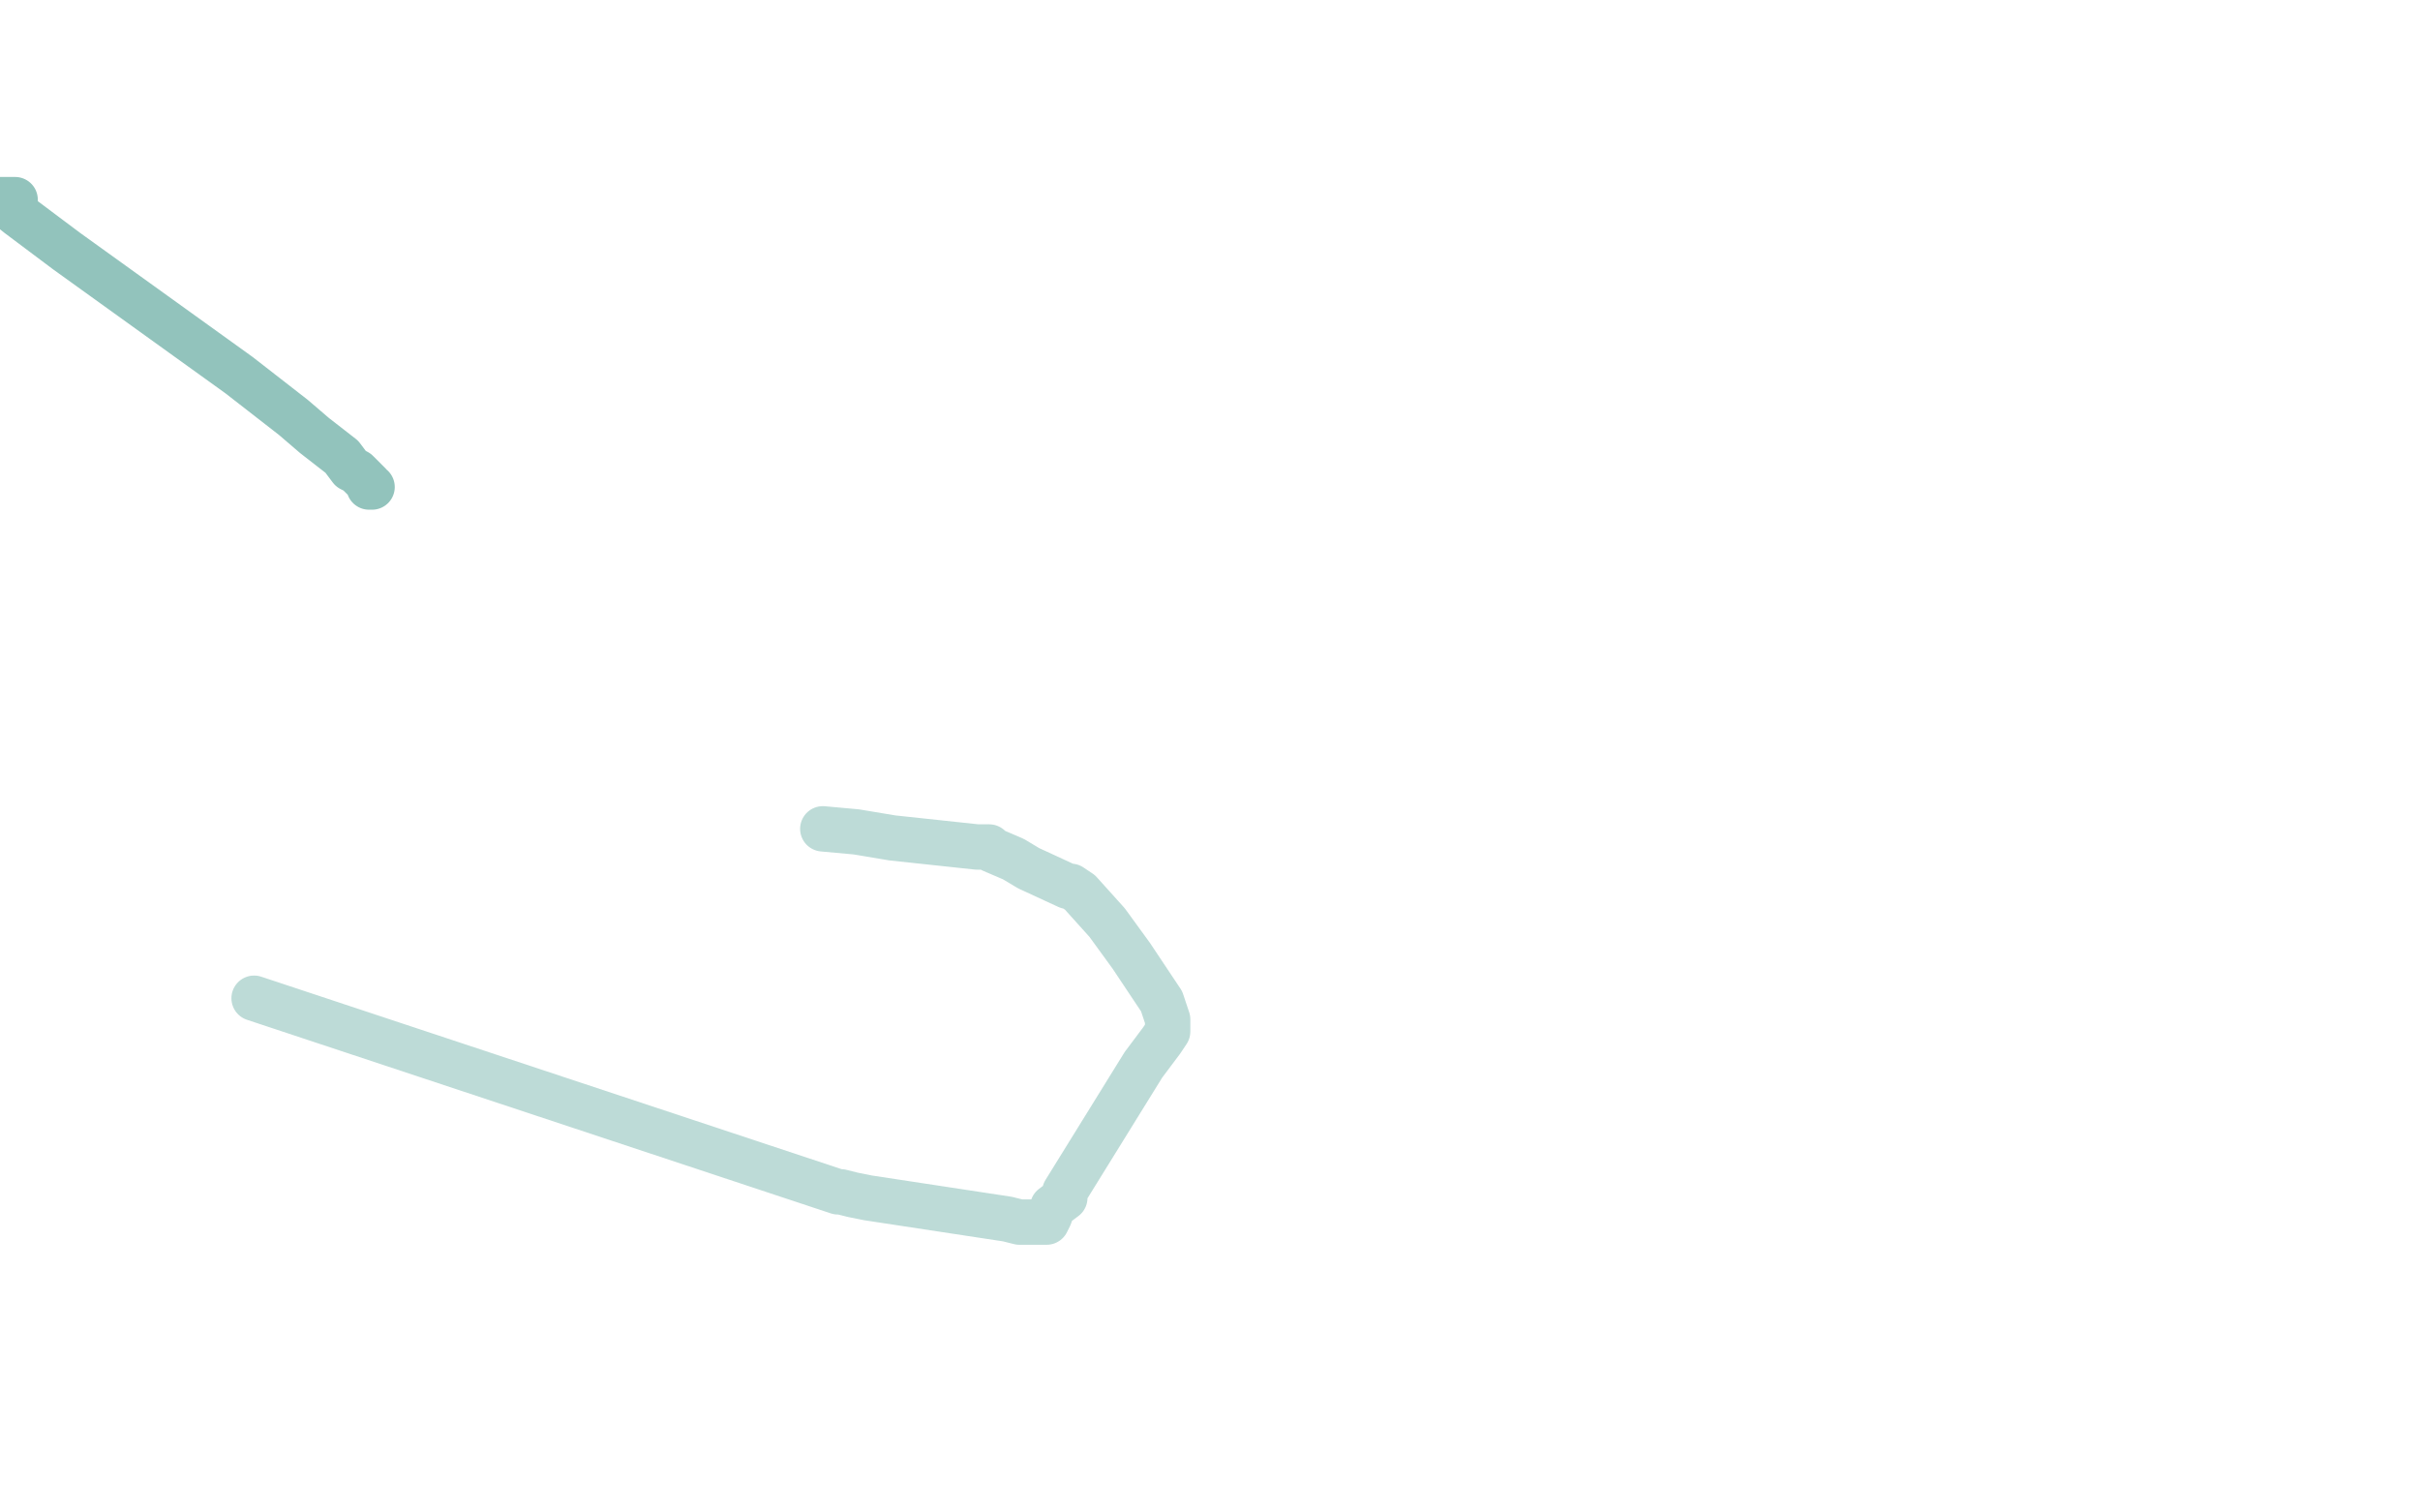 <?xml version="1.0" standalone="no"?>
<!DOCTYPE svg PUBLIC "-//W3C//DTD SVG 1.1//EN"
"http://www.w3.org/Graphics/SVG/1.1/DTD/svg11.dtd">

<svg width="800" height="500" version="1.1" xmlns="http://www.w3.org/2000/svg" xmlns:xlink="http://www.w3.org/1999/xlink" style="stroke-antialiasing: false"><desc>This SVG has been created on https://colorillo.com/</desc><rect x='0' y='0' width='800' height='500' style='fill: rgb(255,255,255); stroke-width:0' /><polyline points="5,66 0,66 1,67 6,71 14,77 22,83 79,124 97,138 104,144 113,151 116,155 118,156 119,157 121,159 122,160 122,161 123,161" style="fill: none; stroke: #92c3bc; stroke-width: 15; stroke-linejoin: round; stroke-linecap: round; stroke-antialiasing: false; stroke-antialias: 0; opacity: 1.0"/>
<polyline points="84,330 277,394 277,394 278,394 278,394 282,395 282,395 287,396 287,396 333,403 337,404 341,404 344,404 345,404 346,404 347,402 348,399 352,396 352,394 378,352 384,344 386,341 386,340 386,339 386,337 384,331 374,316 366,305 357,295 354,293 353,293 340,287 335,284 328,281 327,280 323,280 295,277 283,275 272,274" style="fill: none; stroke: #92c3bc; stroke-width: 15; stroke-linejoin: round; stroke-linecap: round; stroke-antialiasing: false; stroke-antialias: 0; opacity: 0.6"/>
</svg>
